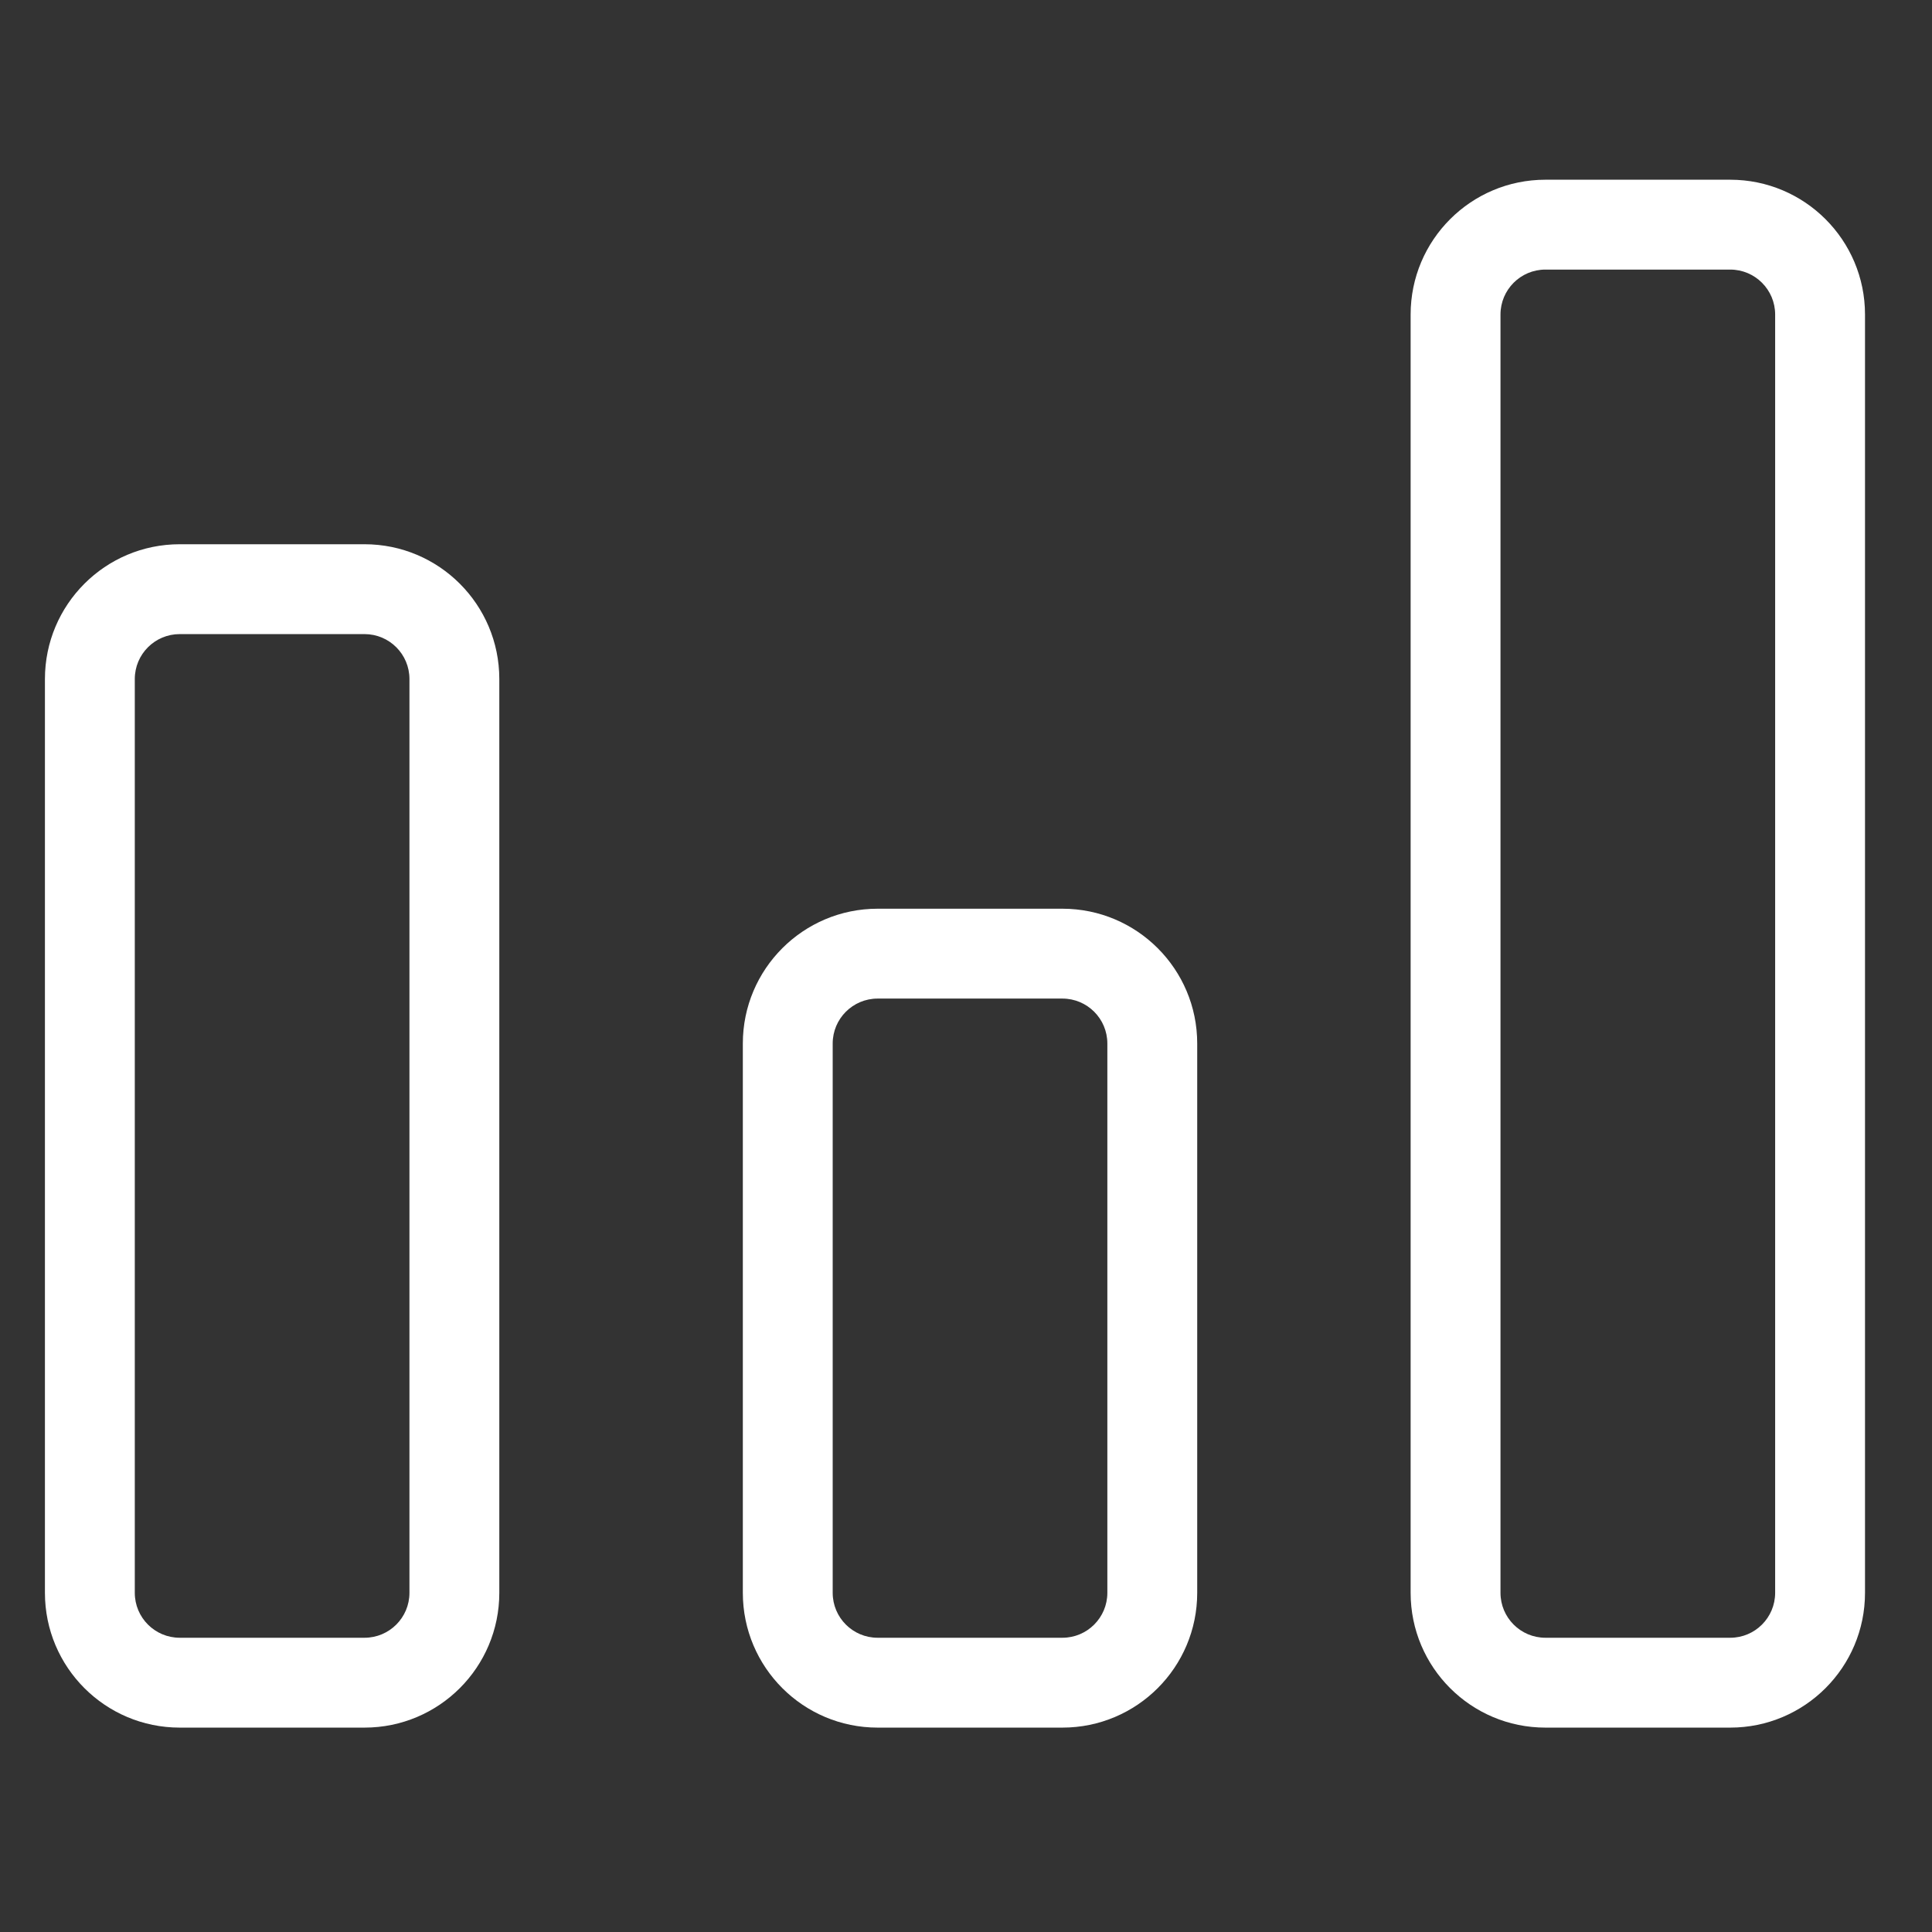 <svg width="43" height="43" viewBox="0 0 43 43" fill="none" xmlns="http://www.w3.org/2000/svg">
<rect x="0" y="0" width="43" height="43" fill="#333333" stroke="none"/>
<path fill-rule="evenodd" clip-rule="evenodd" d="M31.396 7C31.396 5.343 32.739 4 34.396 4H38.509C40.166 4 41.509 5.343 41.509 7V35.451C41.509 37.108 40.166 38.451 38.509 38.451H34.396C32.739 38.451 31.396 37.108 31.396 35.451V7ZM34.396 6C33.844 6 33.396 6.448 33.396 7V35.451C33.396 36.003 33.844 36.451 34.396 36.451H38.509C39.061 36.451 39.509 36.003 39.509 35.451V7C39.509 6.448 39.061 6 38.509 6H34.396ZM1 15.113C1 13.456 2.343 12.113 4 12.113H8.113C9.77 12.113 11.113 13.456 11.113 15.113V35.451C11.113 37.108 9.77 38.451 8.113 38.451H4C2.343 38.451 1 37.108 1 35.451V15.113ZM4 14.113C3.448 14.113 3 14.56 3 15.113V35.451C3 36.003 3.448 36.451 4 36.451H8.113C8.665 36.451 9.113 36.003 9.113 35.451V15.113C9.113 14.56 8.665 14.113 8.113 14.113H4ZM16.533 23.225C16.533 21.569 17.877 20.225 19.533 20.225H23.646C25.303 20.225 26.646 21.569 26.646 23.225V35.451C26.646 37.108 25.303 38.451 23.646 38.451H19.533C17.877 38.451 16.533 37.108 16.533 35.451V23.225ZM19.533 22.225C18.981 22.225 18.533 22.673 18.533 23.225V35.451C18.533 36.003 18.981 36.451 19.533 36.451H23.646C24.198 36.451 24.646 36.003 24.646 35.451V23.225C24.646 22.673 24.198 22.225 23.646 22.225H19.533Z" fill="white"/>
</svg>
